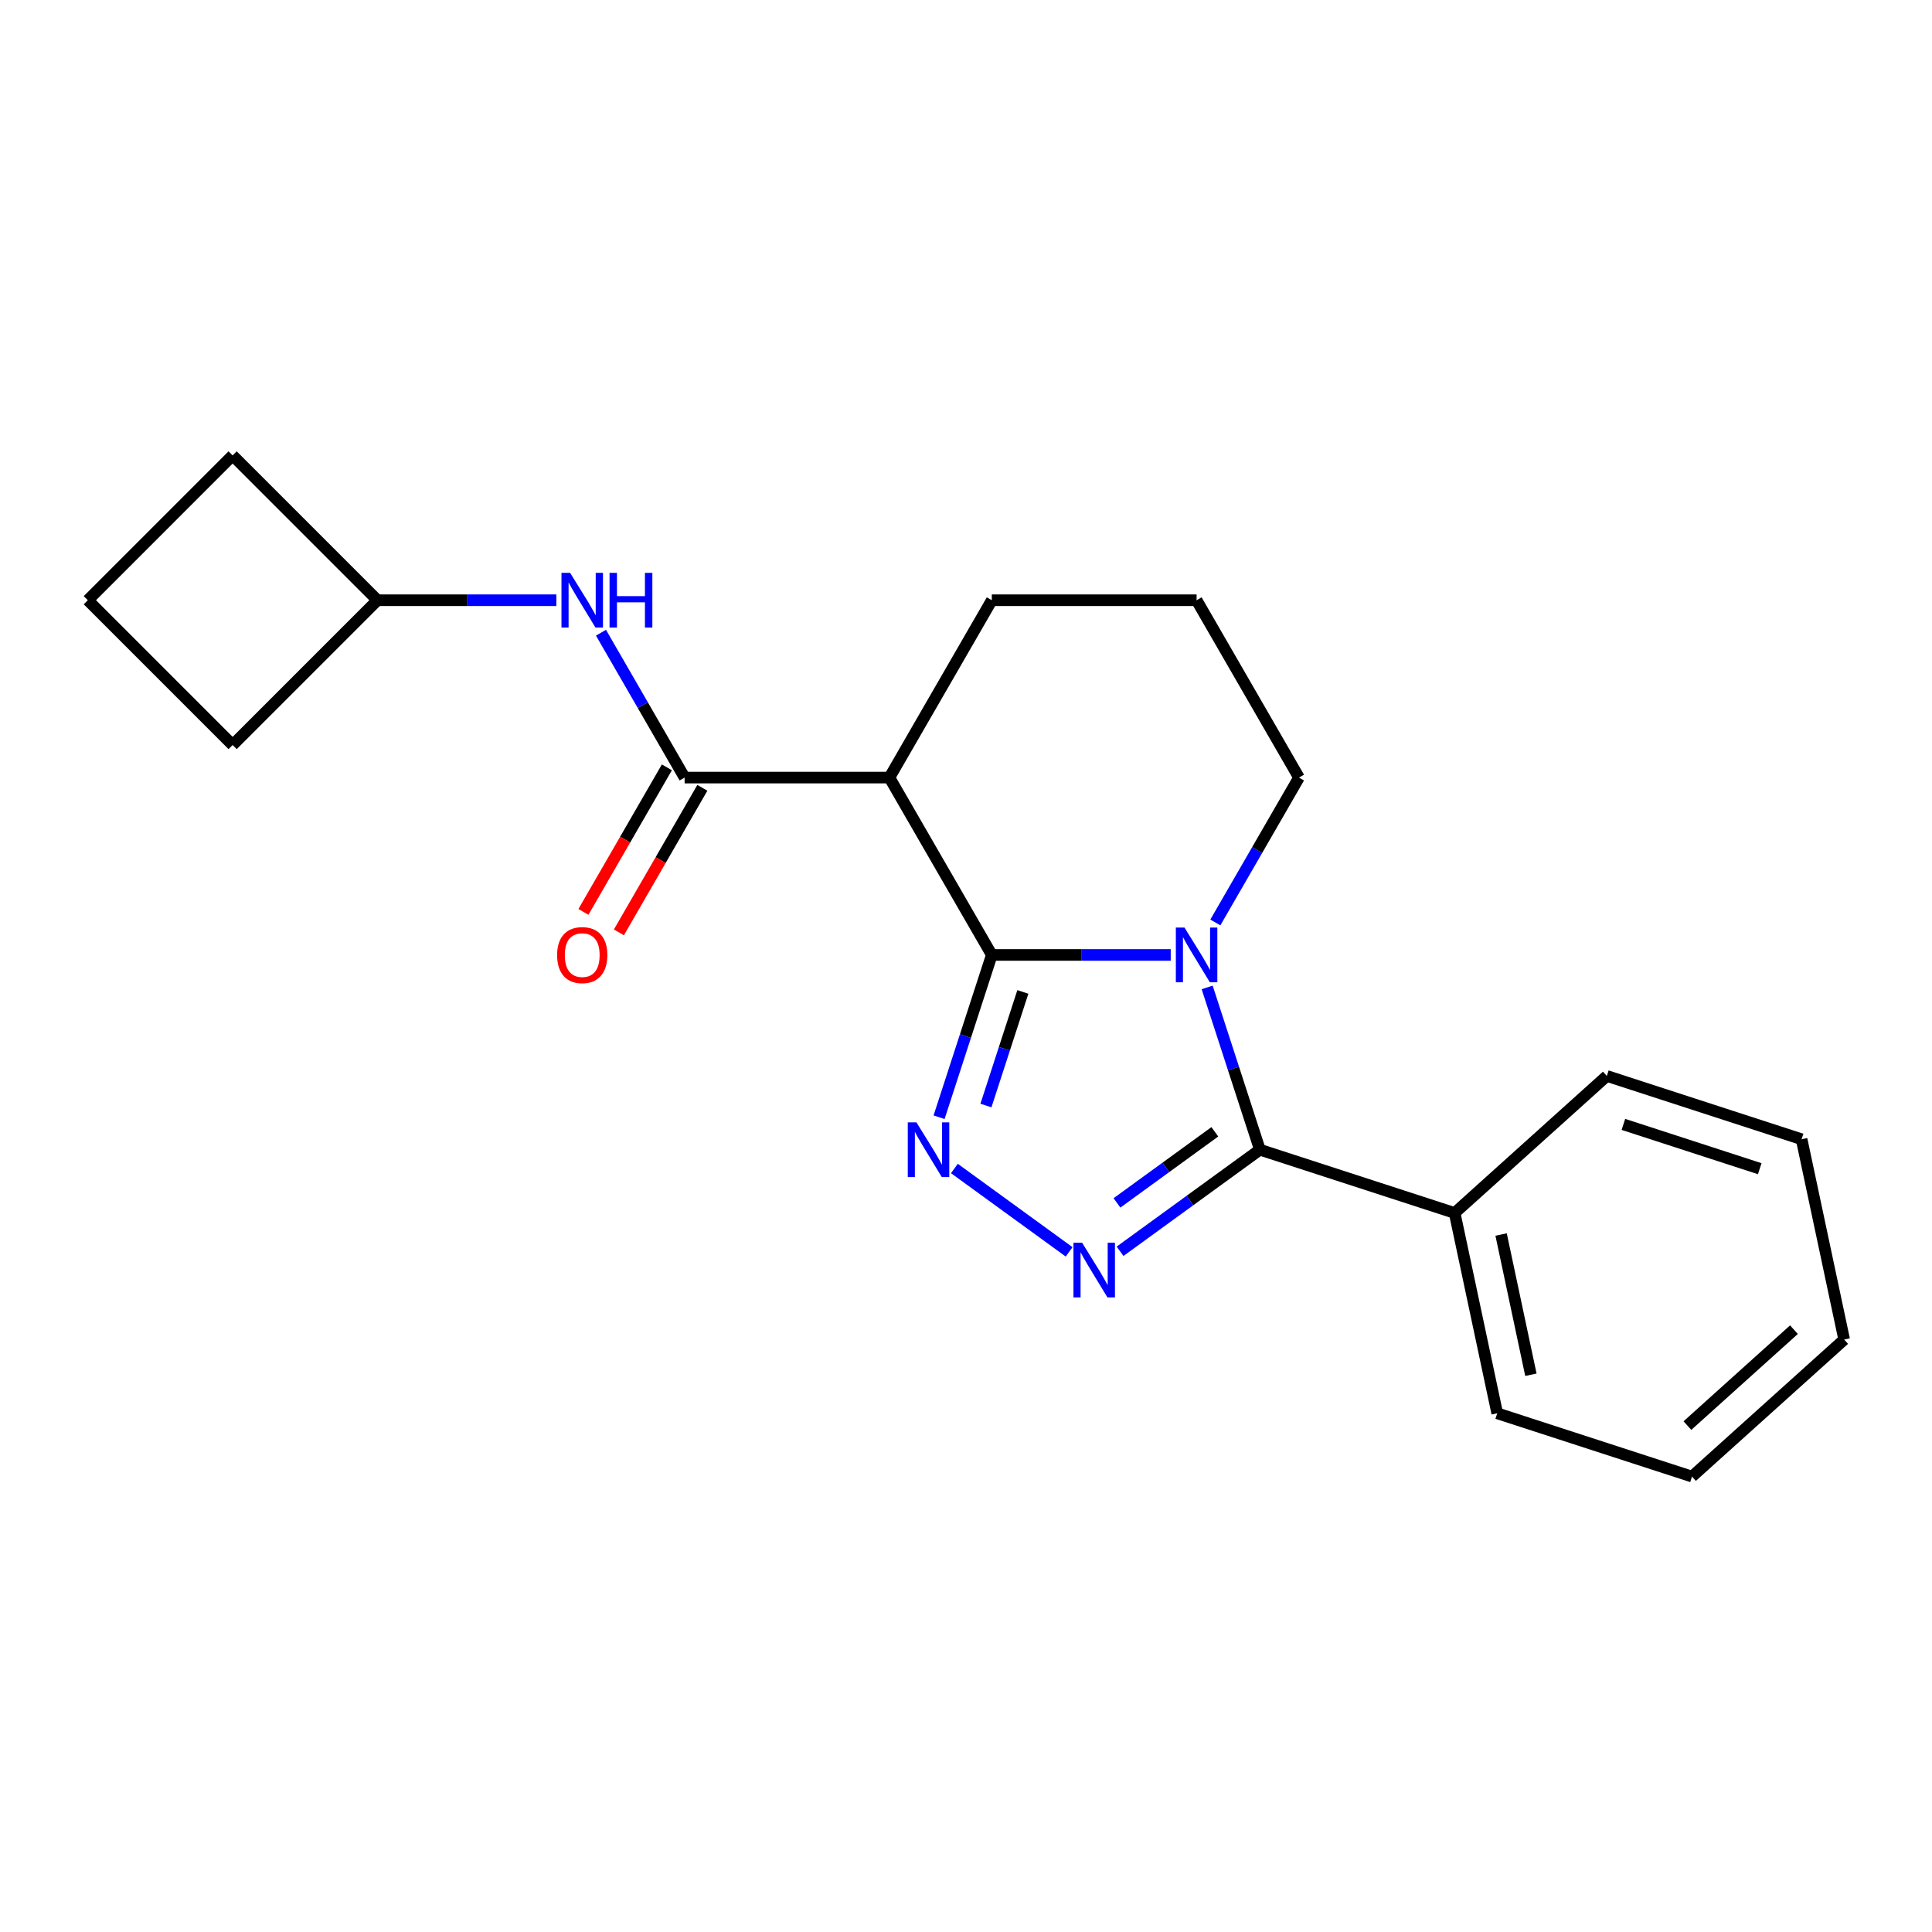 <?xml version='1.0' encoding='iso-8859-1'?>
<svg version='1.1' baseProfile='full'
              xmlns='http://www.w3.org/2000/svg'
                      xmlns:rdkit='http://www.rdkit.org/xml'
                      xmlns:xlink='http://www.w3.org/1999/xlink'
                  xml:space='preserve'
width='1000px' height='1000px' viewBox='0 0 1000 1000'>
<!-- END OF HEADER -->
<rect style='opacity:1.0;fill:#FFFFFF;stroke:none' width='1000' height='1000' x='0' y='0'> </rect>
<path class='bond-0' d='M 513.357,494.272 L 559.662,494.272' style='fill:none;fill-rule:evenodd;stroke:#000000;stroke-width:6px;stroke-linecap:butt;stroke-linejoin:miter;stroke-opacity:1' />
<path class='bond-0' d='M 559.662,494.272 L 605.966,494.272' style='fill:none;fill-rule:evenodd;stroke:#0000FF;stroke-width:6px;stroke-linecap:butt;stroke-linejoin:miter;stroke-opacity:1' />
<path class='bond-1' d='M 513.357,494.272 L 499.711,536.272' style='fill:none;fill-rule:evenodd;stroke:#000000;stroke-width:6px;stroke-linecap:butt;stroke-linejoin:miter;stroke-opacity:1' />
<path class='bond-1' d='M 499.711,536.272 L 486.064,578.273' style='fill:none;fill-rule:evenodd;stroke:#0000FF;stroke-width:6px;stroke-linecap:butt;stroke-linejoin:miter;stroke-opacity:1' />
<path class='bond-1' d='M 529.426,513.423 L 519.873,542.823' style='fill:none;fill-rule:evenodd;stroke:#000000;stroke-width:6px;stroke-linecap:butt;stroke-linejoin:miter;stroke-opacity:1' />
<path class='bond-1' d='M 519.873,542.823 L 510.32,572.224' style='fill:none;fill-rule:evenodd;stroke:#0000FF;stroke-width:6px;stroke-linecap:butt;stroke-linejoin:miter;stroke-opacity:1' />
<path class='bond-4' d='M 513.357,494.272 L 460.358,402.474' style='fill:none;fill-rule:evenodd;stroke:#000000;stroke-width:6px;stroke-linecap:butt;stroke-linejoin:miter;stroke-opacity:1' />
<path class='bond-2' d='M 624.818,511.082 L 638.465,553.082' style='fill:none;fill-rule:evenodd;stroke:#0000FF;stroke-width:6px;stroke-linecap:butt;stroke-linejoin:miter;stroke-opacity:1' />
<path class='bond-2' d='M 638.465,553.082 L 652.112,595.083' style='fill:none;fill-rule:evenodd;stroke:#000000;stroke-width:6px;stroke-linecap:butt;stroke-linejoin:miter;stroke-opacity:1' />
<path class='bond-9' d='M 629.062,477.462 L 650.709,439.968' style='fill:none;fill-rule:evenodd;stroke:#0000FF;stroke-width:6px;stroke-linecap:butt;stroke-linejoin:miter;stroke-opacity:1' />
<path class='bond-9' d='M 650.709,439.968 L 672.356,402.474' style='fill:none;fill-rule:evenodd;stroke:#000000;stroke-width:6px;stroke-linecap:butt;stroke-linejoin:miter;stroke-opacity:1' />
<path class='bond-3' d='M 493.992,604.811 L 553.381,647.96' style='fill:none;fill-rule:evenodd;stroke:#0000FF;stroke-width:6px;stroke-linecap:butt;stroke-linejoin:miter;stroke-opacity:1' />
<path class='bond-7' d='M 652.112,595.083 L 752.923,627.838' style='fill:none;fill-rule:evenodd;stroke:#000000;stroke-width:6px;stroke-linecap:butt;stroke-linejoin:miter;stroke-opacity:1' />
<path class='bond-21' d='M 652.112,595.083 L 615.929,621.371' style='fill:none;fill-rule:evenodd;stroke:#000000;stroke-width:6px;stroke-linecap:butt;stroke-linejoin:miter;stroke-opacity:1' />
<path class='bond-21' d='M 615.929,621.371 L 579.747,647.659' style='fill:none;fill-rule:evenodd;stroke:#0000FF;stroke-width:6px;stroke-linecap:butt;stroke-linejoin:miter;stroke-opacity:1' />
<path class='bond-21' d='M 628.796,585.818 L 603.468,604.22' style='fill:none;fill-rule:evenodd;stroke:#000000;stroke-width:6px;stroke-linecap:butt;stroke-linejoin:miter;stroke-opacity:1' />
<path class='bond-21' d='M 603.468,604.22 L 578.141,622.622' style='fill:none;fill-rule:evenodd;stroke:#0000FF;stroke-width:6px;stroke-linecap:butt;stroke-linejoin:miter;stroke-opacity:1' />
<path class='bond-5' d='M 460.358,402.474 L 354.359,402.474' style='fill:none;fill-rule:evenodd;stroke:#000000;stroke-width:6px;stroke-linecap:butt;stroke-linejoin:miter;stroke-opacity:1' />
<path class='bond-10' d='M 460.358,402.474 L 513.357,310.676' style='fill:none;fill-rule:evenodd;stroke:#000000;stroke-width:6px;stroke-linecap:butt;stroke-linejoin:miter;stroke-opacity:1' />
<path class='bond-6' d='M 354.359,402.474 L 332.711,364.98' style='fill:none;fill-rule:evenodd;stroke:#000000;stroke-width:6px;stroke-linecap:butt;stroke-linejoin:miter;stroke-opacity:1' />
<path class='bond-6' d='M 332.711,364.98 L 311.064,327.486' style='fill:none;fill-rule:evenodd;stroke:#0000FF;stroke-width:6px;stroke-linecap:butt;stroke-linejoin:miter;stroke-opacity:1' />
<path class='bond-8' d='M 345.179,397.174 L 323.578,434.588' style='fill:none;fill-rule:evenodd;stroke:#000000;stroke-width:6px;stroke-linecap:butt;stroke-linejoin:miter;stroke-opacity:1' />
<path class='bond-8' d='M 323.578,434.588 L 301.977,472.002' style='fill:none;fill-rule:evenodd;stroke:#FF0000;stroke-width:6px;stroke-linecap:butt;stroke-linejoin:miter;stroke-opacity:1' />
<path class='bond-8' d='M 363.538,407.774 L 341.937,445.188' style='fill:none;fill-rule:evenodd;stroke:#000000;stroke-width:6px;stroke-linecap:butt;stroke-linejoin:miter;stroke-opacity:1' />
<path class='bond-8' d='M 341.937,445.188 L 320.336,482.602' style='fill:none;fill-rule:evenodd;stroke:#FF0000;stroke-width:6px;stroke-linecap:butt;stroke-linejoin:miter;stroke-opacity:1' />
<path class='bond-11' d='M 287.969,310.676 L 241.665,310.676' style='fill:none;fill-rule:evenodd;stroke:#0000FF;stroke-width:6px;stroke-linecap:butt;stroke-linejoin:miter;stroke-opacity:1' />
<path class='bond-11' d='M 241.665,310.676 L 195.36,310.676' style='fill:none;fill-rule:evenodd;stroke:#000000;stroke-width:6px;stroke-linecap:butt;stroke-linejoin:miter;stroke-opacity:1' />
<path class='bond-14' d='M 752.923,627.838 L 774.962,731.521' style='fill:none;fill-rule:evenodd;stroke:#000000;stroke-width:6px;stroke-linecap:butt;stroke-linejoin:miter;stroke-opacity:1' />
<path class='bond-14' d='M 776.965,638.983 L 792.392,711.561' style='fill:none;fill-rule:evenodd;stroke:#000000;stroke-width:6px;stroke-linecap:butt;stroke-linejoin:miter;stroke-opacity:1' />
<path class='bond-15' d='M 752.923,627.838 L 831.696,556.911' style='fill:none;fill-rule:evenodd;stroke:#000000;stroke-width:6px;stroke-linecap:butt;stroke-linejoin:miter;stroke-opacity:1' />
<path class='bond-22' d='M 672.356,402.474 L 619.356,310.676' style='fill:none;fill-rule:evenodd;stroke:#000000;stroke-width:6px;stroke-linecap:butt;stroke-linejoin:miter;stroke-opacity:1' />
<path class='bond-12' d='M 513.357,310.676 L 619.356,310.676' style='fill:none;fill-rule:evenodd;stroke:#000000;stroke-width:6px;stroke-linecap:butt;stroke-linejoin:miter;stroke-opacity:1' />
<path class='bond-16' d='M 195.36,310.676 L 120.407,385.629' style='fill:none;fill-rule:evenodd;stroke:#000000;stroke-width:6px;stroke-linecap:butt;stroke-linejoin:miter;stroke-opacity:1' />
<path class='bond-17' d='M 195.36,310.676 L 120.407,235.723' style='fill:none;fill-rule:evenodd;stroke:#000000;stroke-width:6px;stroke-linecap:butt;stroke-linejoin:miter;stroke-opacity:1' />
<path class='bond-13' d='M 45.455,310.676 L 120.407,235.723' style='fill:none;fill-rule:evenodd;stroke:#000000;stroke-width:6px;stroke-linecap:butt;stroke-linejoin:miter;stroke-opacity:1' />
<path class='bond-23' d='M 45.455,310.676 L 120.407,385.629' style='fill:none;fill-rule:evenodd;stroke:#000000;stroke-width:6px;stroke-linecap:butt;stroke-linejoin:miter;stroke-opacity:1' />
<path class='bond-19' d='M 774.962,731.521 L 875.773,764.277' style='fill:none;fill-rule:evenodd;stroke:#000000;stroke-width:6px;stroke-linecap:butt;stroke-linejoin:miter;stroke-opacity:1' />
<path class='bond-18' d='M 831.696,556.911 L 932.507,589.667' style='fill:none;fill-rule:evenodd;stroke:#000000;stroke-width:6px;stroke-linecap:butt;stroke-linejoin:miter;stroke-opacity:1' />
<path class='bond-18' d='M 840.266,581.987 L 910.834,604.916' style='fill:none;fill-rule:evenodd;stroke:#000000;stroke-width:6px;stroke-linecap:butt;stroke-linejoin:miter;stroke-opacity:1' />
<path class='bond-20' d='M 932.507,589.667 L 954.545,693.35' style='fill:none;fill-rule:evenodd;stroke:#000000;stroke-width:6px;stroke-linecap:butt;stroke-linejoin:miter;stroke-opacity:1' />
<path class='bond-24' d='M 875.773,764.277 L 954.545,693.35' style='fill:none;fill-rule:evenodd;stroke:#000000;stroke-width:6px;stroke-linecap:butt;stroke-linejoin:miter;stroke-opacity:1' />
<path class='bond-24' d='M 873.403,737.883 L 928.544,688.234' style='fill:none;fill-rule:evenodd;stroke:#000000;stroke-width:6px;stroke-linecap:butt;stroke-linejoin:miter;stroke-opacity:1' />
<path  class='atom-1' d='M 613.096 480.112
L 622.376 495.112
Q 623.296 496.592, 624.776 499.272
Q 626.256 501.952, 626.336 502.112
L 626.336 480.112
L 630.096 480.112
L 630.096 508.432
L 626.216 508.432
L 616.256 492.032
Q 615.096 490.112, 613.856 487.912
Q 612.656 485.712, 612.296 485.032
L 612.296 508.432
L 608.616 508.432
L 608.616 480.112
L 613.096 480.112
' fill='#0000FF'/>
<path  class='atom-2' d='M 474.342 580.923
L 483.622 595.923
Q 484.542 597.403, 486.022 600.083
Q 487.502 602.763, 487.582 602.923
L 487.582 580.923
L 491.342 580.923
L 491.342 609.243
L 487.462 609.243
L 477.502 592.843
Q 476.342 590.923, 475.102 588.723
Q 473.902 586.523, 473.542 585.843
L 473.542 609.243
L 469.862 609.243
L 469.862 580.923
L 474.342 580.923
' fill='#0000FF'/>
<path  class='atom-4' d='M 560.097 643.228
L 569.377 658.228
Q 570.297 659.708, 571.777 662.388
Q 573.257 665.068, 573.337 665.228
L 573.337 643.228
L 577.097 643.228
L 577.097 671.548
L 573.217 671.548
L 563.257 655.148
Q 562.097 653.228, 560.857 651.028
Q 559.657 648.828, 559.297 648.148
L 559.297 671.548
L 555.617 671.548
L 555.617 643.228
L 560.097 643.228
' fill='#0000FF'/>
<path  class='atom-7' d='M 295.099 296.516
L 304.379 311.516
Q 305.299 312.996, 306.779 315.676
Q 308.259 318.356, 308.339 318.516
L 308.339 296.516
L 312.099 296.516
L 312.099 324.836
L 308.219 324.836
L 298.259 308.436
Q 297.099 306.516, 295.859 304.316
Q 294.659 302.116, 294.299 301.436
L 294.299 324.836
L 290.619 324.836
L 290.619 296.516
L 295.099 296.516
' fill='#0000FF'/>
<path  class='atom-7' d='M 315.499 296.516
L 319.339 296.516
L 319.339 308.556
L 333.819 308.556
L 333.819 296.516
L 337.659 296.516
L 337.659 324.836
L 333.819 324.836
L 333.819 311.756
L 319.339 311.756
L 319.339 324.836
L 315.499 324.836
L 315.499 296.516
' fill='#0000FF'/>
<path  class='atom-9' d='M 288.359 494.352
Q 288.359 487.552, 291.719 483.752
Q 295.079 479.952, 301.359 479.952
Q 307.639 479.952, 310.999 483.752
Q 314.359 487.552, 314.359 494.352
Q 314.359 501.232, 310.959 505.152
Q 307.559 509.032, 301.359 509.032
Q 295.119 509.032, 291.719 505.152
Q 288.359 501.272, 288.359 494.352
M 301.359 505.832
Q 305.679 505.832, 307.999 502.952
Q 310.359 500.032, 310.359 494.352
Q 310.359 488.792, 307.999 485.992
Q 305.679 483.152, 301.359 483.152
Q 297.039 483.152, 294.679 485.952
Q 292.359 488.752, 292.359 494.352
Q 292.359 500.072, 294.679 502.952
Q 297.039 505.832, 301.359 505.832
' fill='#FF0000'/>
</svg>

